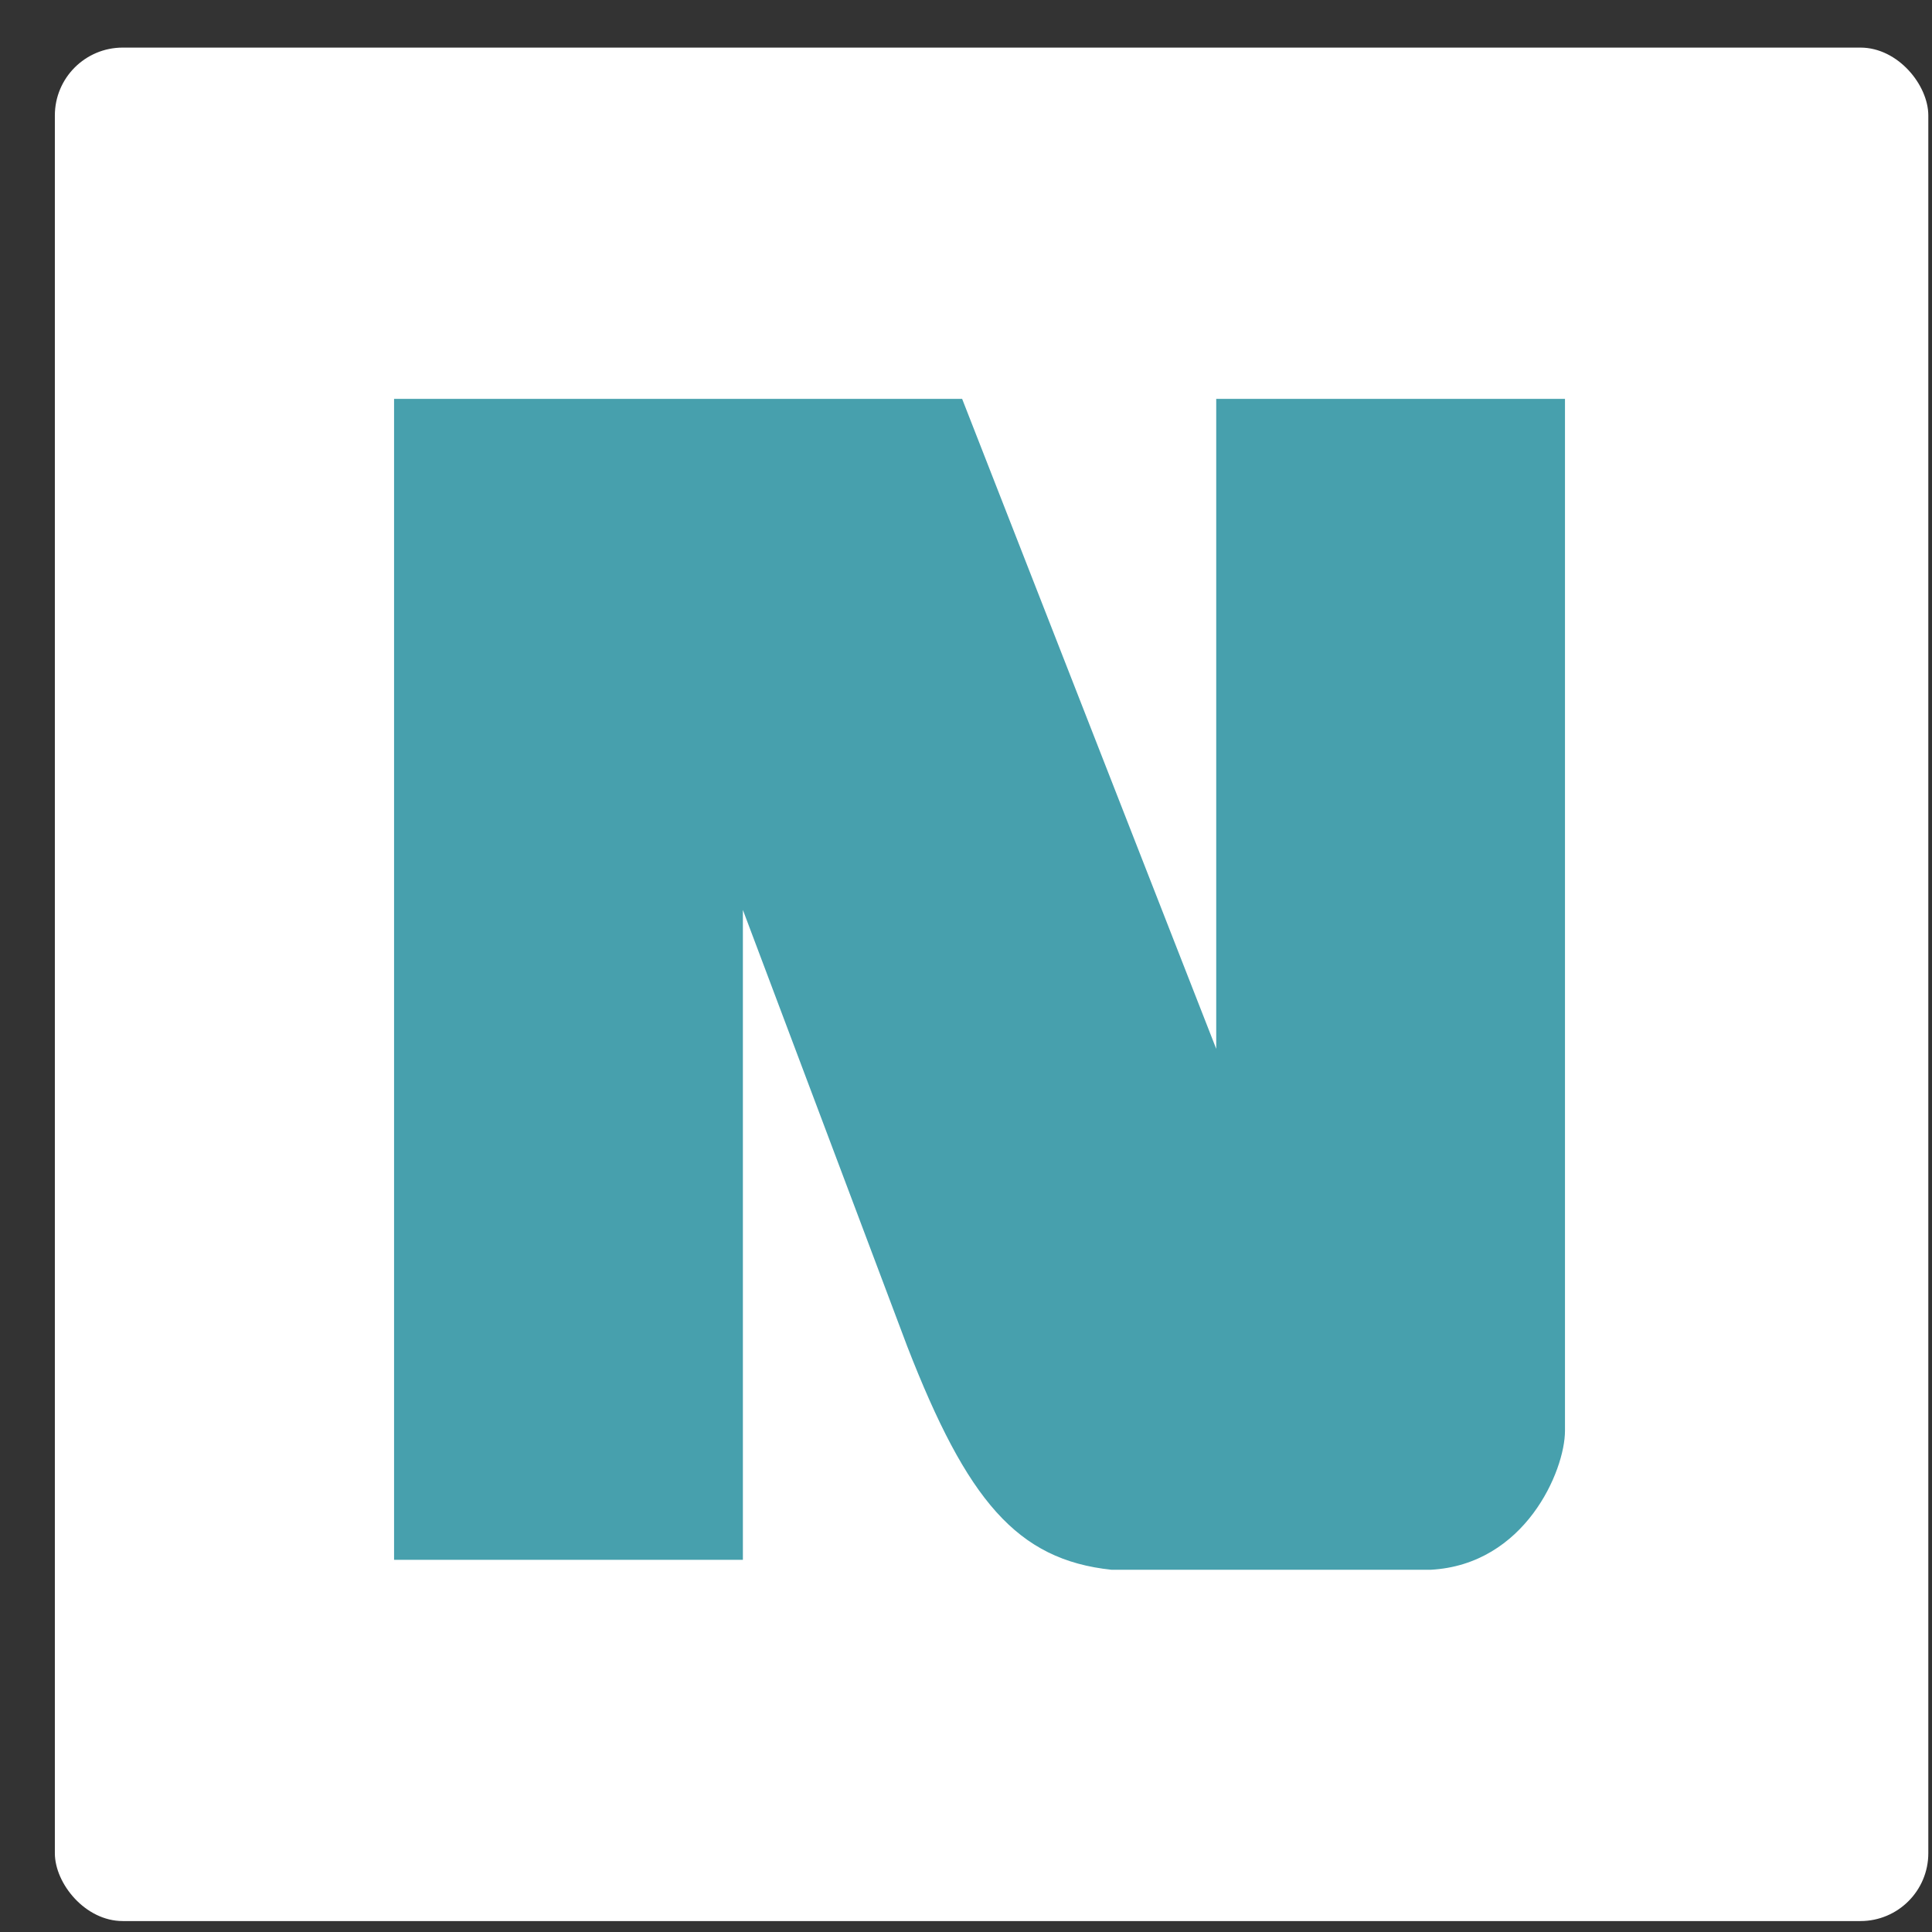 <svg width="33" height="33" viewBox="0 0 33 33" fill="none" xmlns="http://www.w3.org/2000/svg">
<rect x="0" y="0" width="33" height="33" fill="#333333" stroke="none"/>
<rect x="0.937" y="0.813" width="32" height="32" rx="1.159" fill="white"/>
<path d="M26.731 24.44V6.813H20.774V17.915L16.434 6.813H6.731V26.643H12.689V15.542L15.497 22.999C16.519 25.627 17.37 26.643 18.987 26.813H24.434C26.051 26.728 26.731 25.118 26.731 24.44Z" fill="#47A0AD"/>
</svg>
